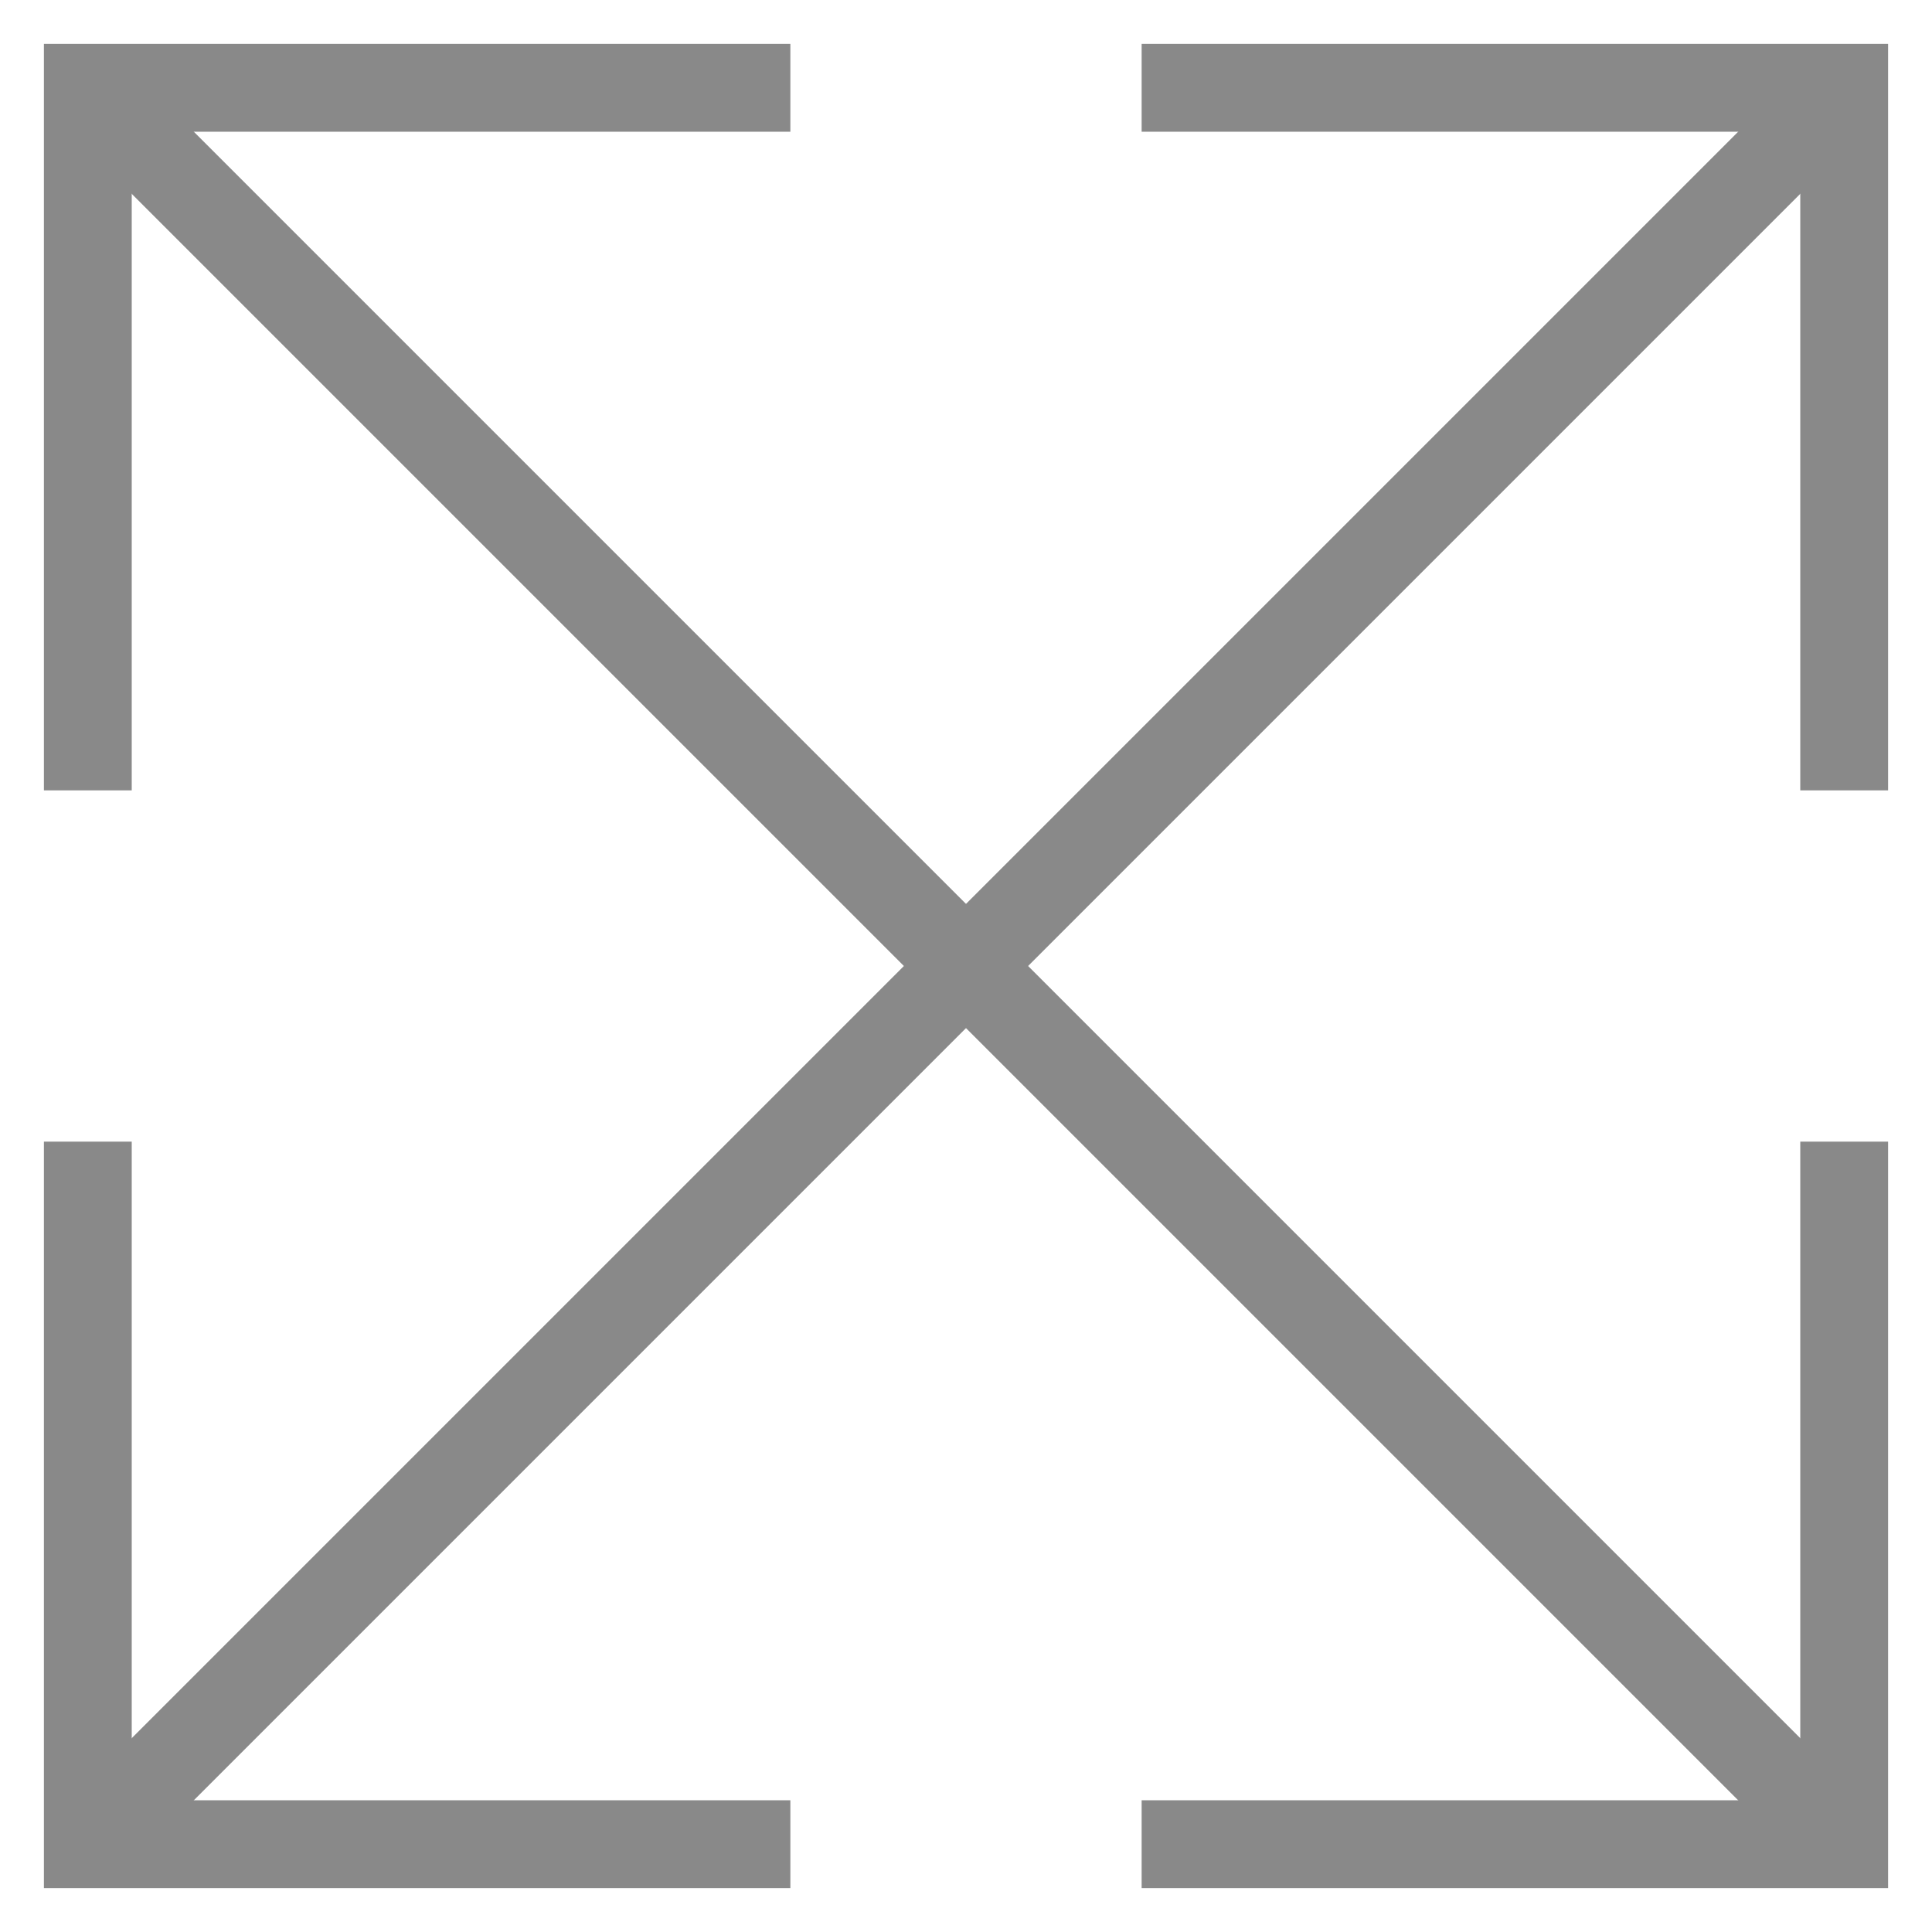 <svg width="22" height="22" viewBox="0 0 22 22" fill="none" xmlns="http://www.w3.org/2000/svg">
<path d="M1 13V21H9" stroke="#898989"/>
<path d="M1 9V1H9" stroke="#898989"/>
<path d="M13 1H21V9" stroke="#898989"/>
<path d="M21 13V21H13" stroke="#898989"/>
<path d="M1 1L21 21" stroke="#898989"/>
<path d="M21 1L1 21" stroke="#898989"/>
</svg>
